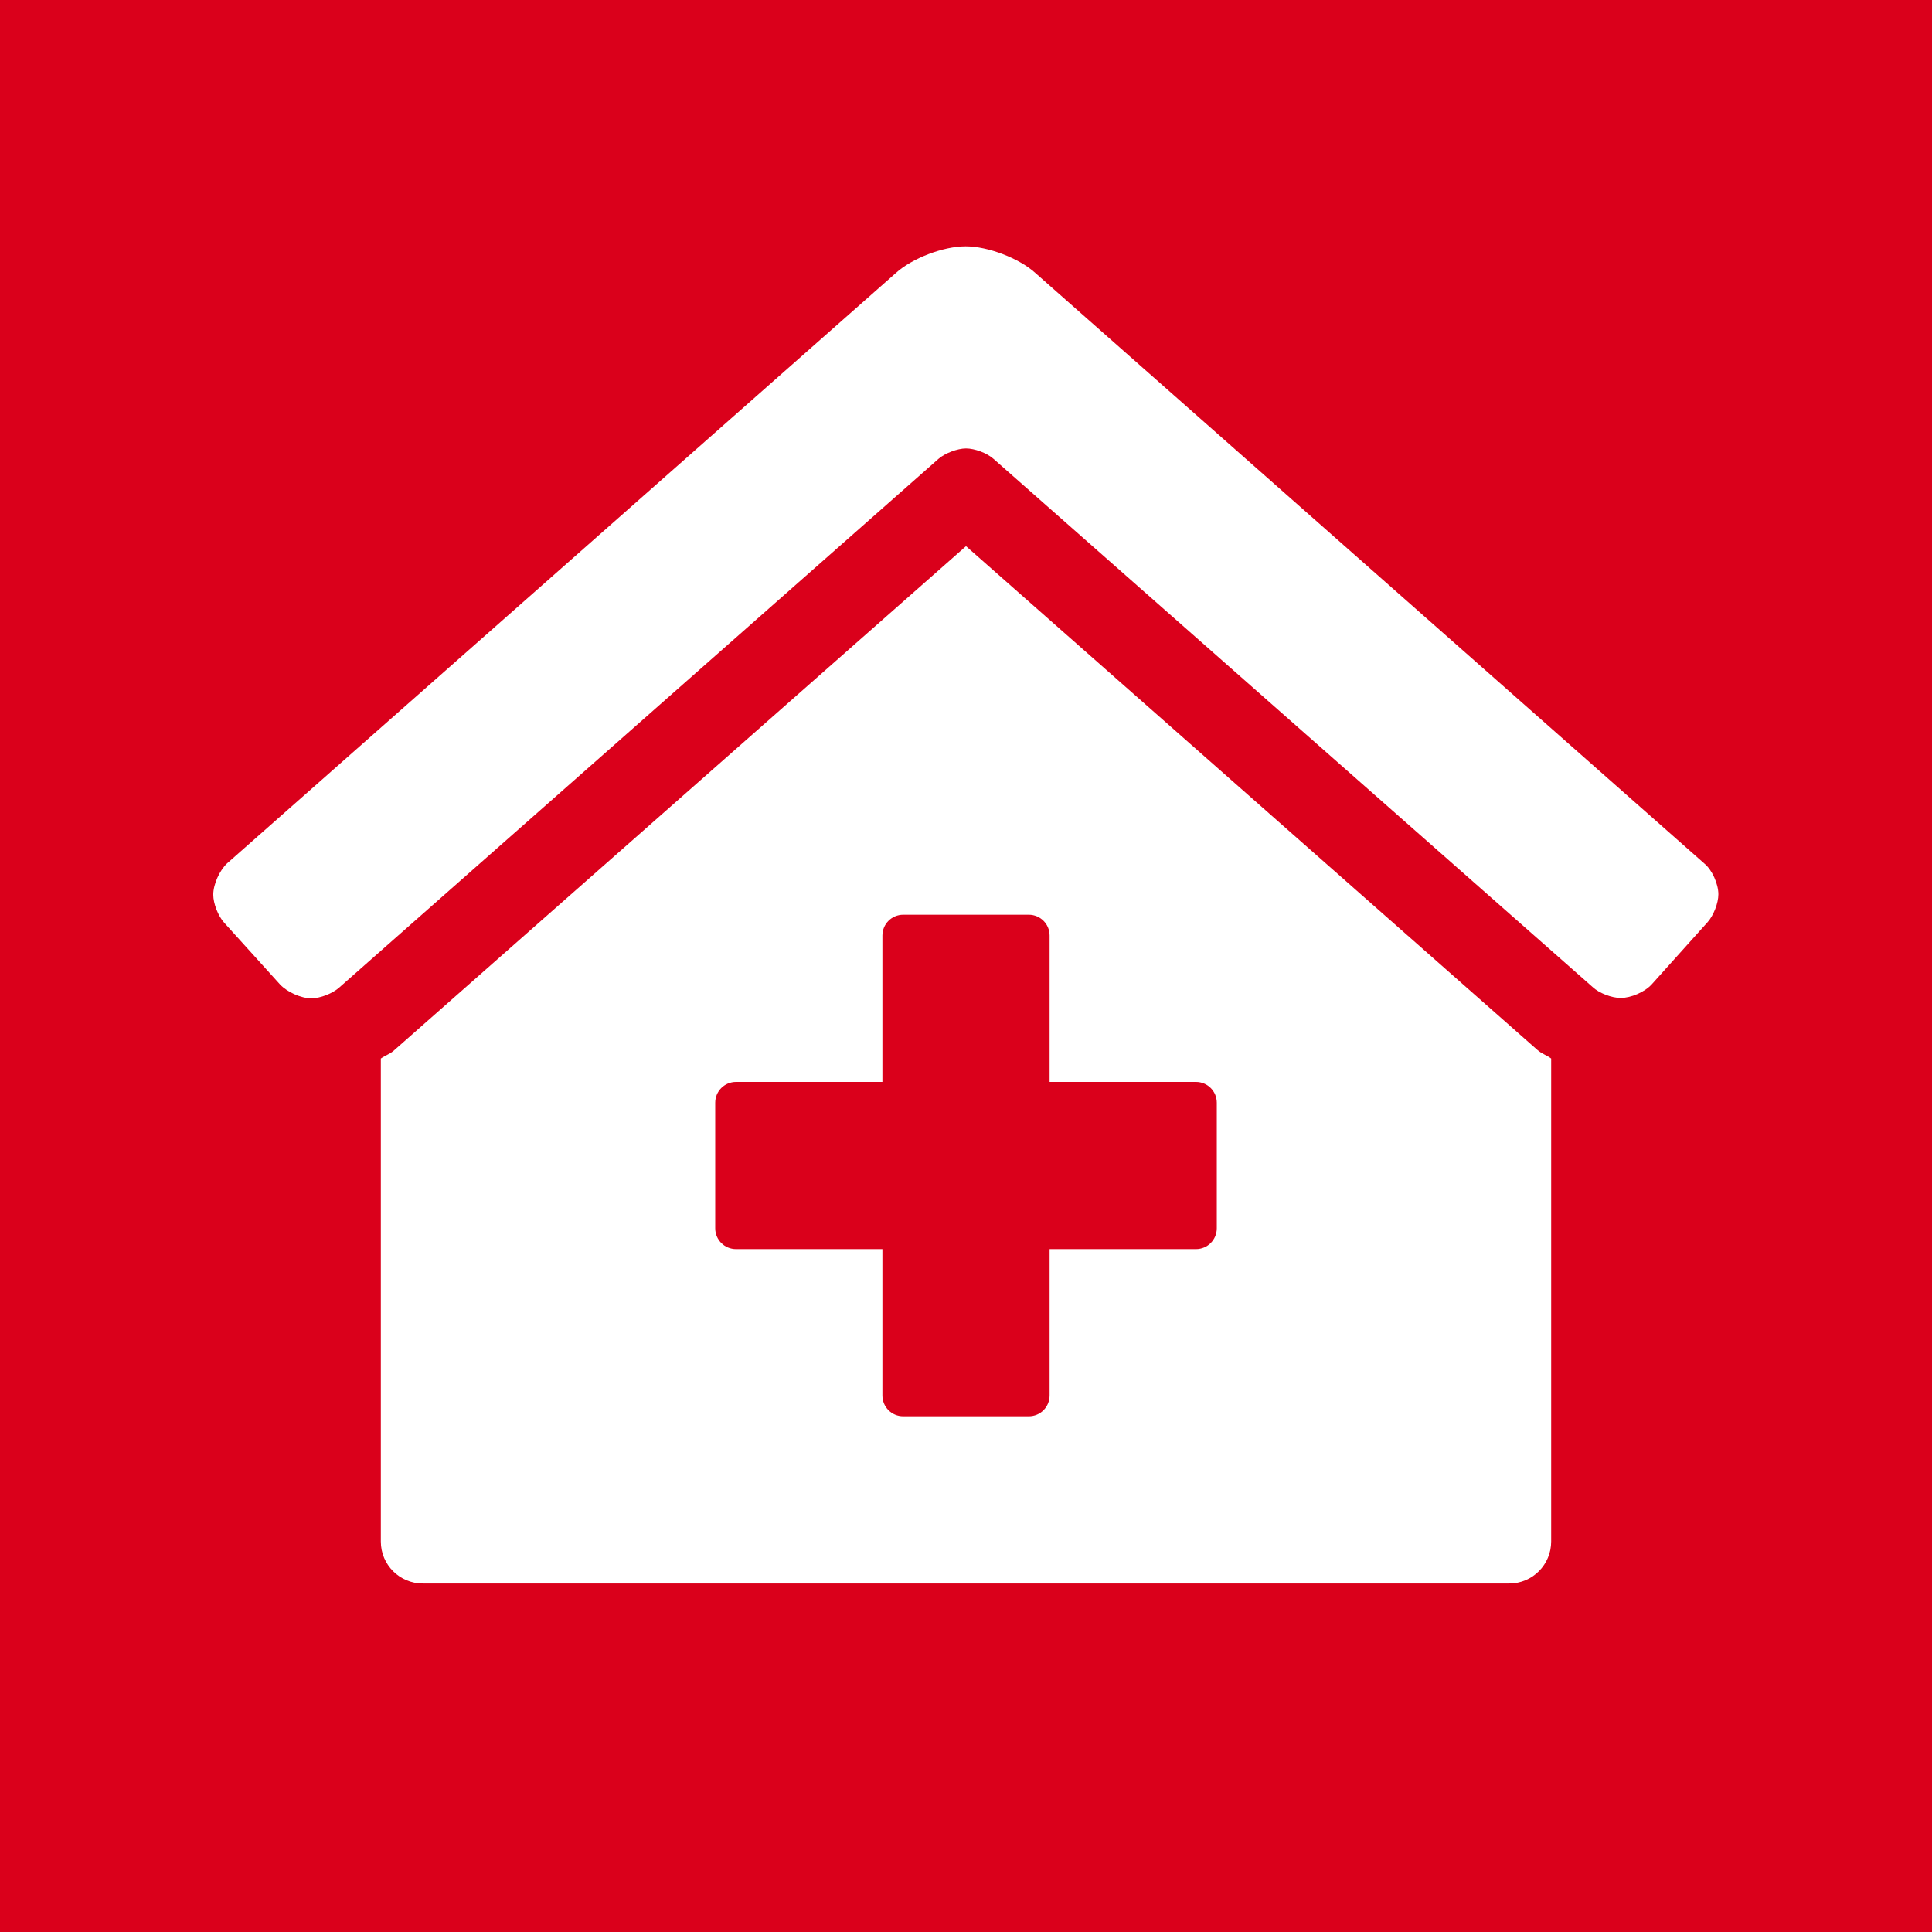 <?xml version="1.0" encoding="utf-8"?>
<svg xmlns="http://www.w3.org/2000/svg" xmlns:xlink="http://www.w3.org/1999/xlink" version="1.1" id="Calque_1" x="0px" y="0px" viewBox="0 0 520 520" enable-background="new 0 0 520 520" xml:space="preserve">
	<rect fill="#DA001B" width="520" height="520"/>
	<path fill="#FFFFFF" d="M462.5,240.7c0,2.4-1.3,5.7-2.9,7.5l-15,16.7c-1.9,2.1-5.6,3.7-8.4,3.7c-2.4,0-5.8-1.3-7.5-2.9L267.4,123.5  c-1.8-1.6-5.1-2.8-7.4-2.8s-5.7,1.3-7.4,2.8L91.3,265.8c-1.8,1.6-5.1,2.9-7.5,2.9c-2.8,0-6.5-1.7-8.4-3.7l-15.1-16.7  c-1.6-1.8-2.9-5.1-2.9-7.5c0-2.8,1.7-6.5,3.7-8.4l180-158.9c4.4-4,12.8-7.2,18.8-7.2s14.4,3.2,18.8,7.2l180,158.9  C460.8,234.1,462.5,237.9,462.5,240.7z M413.8,282.6c1.1,1,2.5,1.4,3.7,2.3v130c0,6.2-5,11.3-11.3,11.3H113.8  c-6.2,0-11.3-5-11.3-11.3v-130c1.3-0.9,2.7-1.3,3.8-2.4L260,147L413.8,282.6z M327.5,296.8c0-3.1-2.5-5.6-5.6-5.6h-39.4v-39.4  c0-3.1-2.5-5.6-5.6-5.6h-33.8c-3.1,0-5.6,2.5-5.6,5.6v39.4h-39.4c-3.1,0-5.6,2.5-5.6,5.6v33.8c0,3.1,2.5,5.6,5.6,5.6h39.4v39.4  c0,3.1,2.5,5.6,5.6,5.6h33.8c3.1,0,5.6-2.5,5.6-5.6v-39.4h39.4c3.1,0,5.6-2.5,5.6-5.6V296.8z"/>
</svg>
